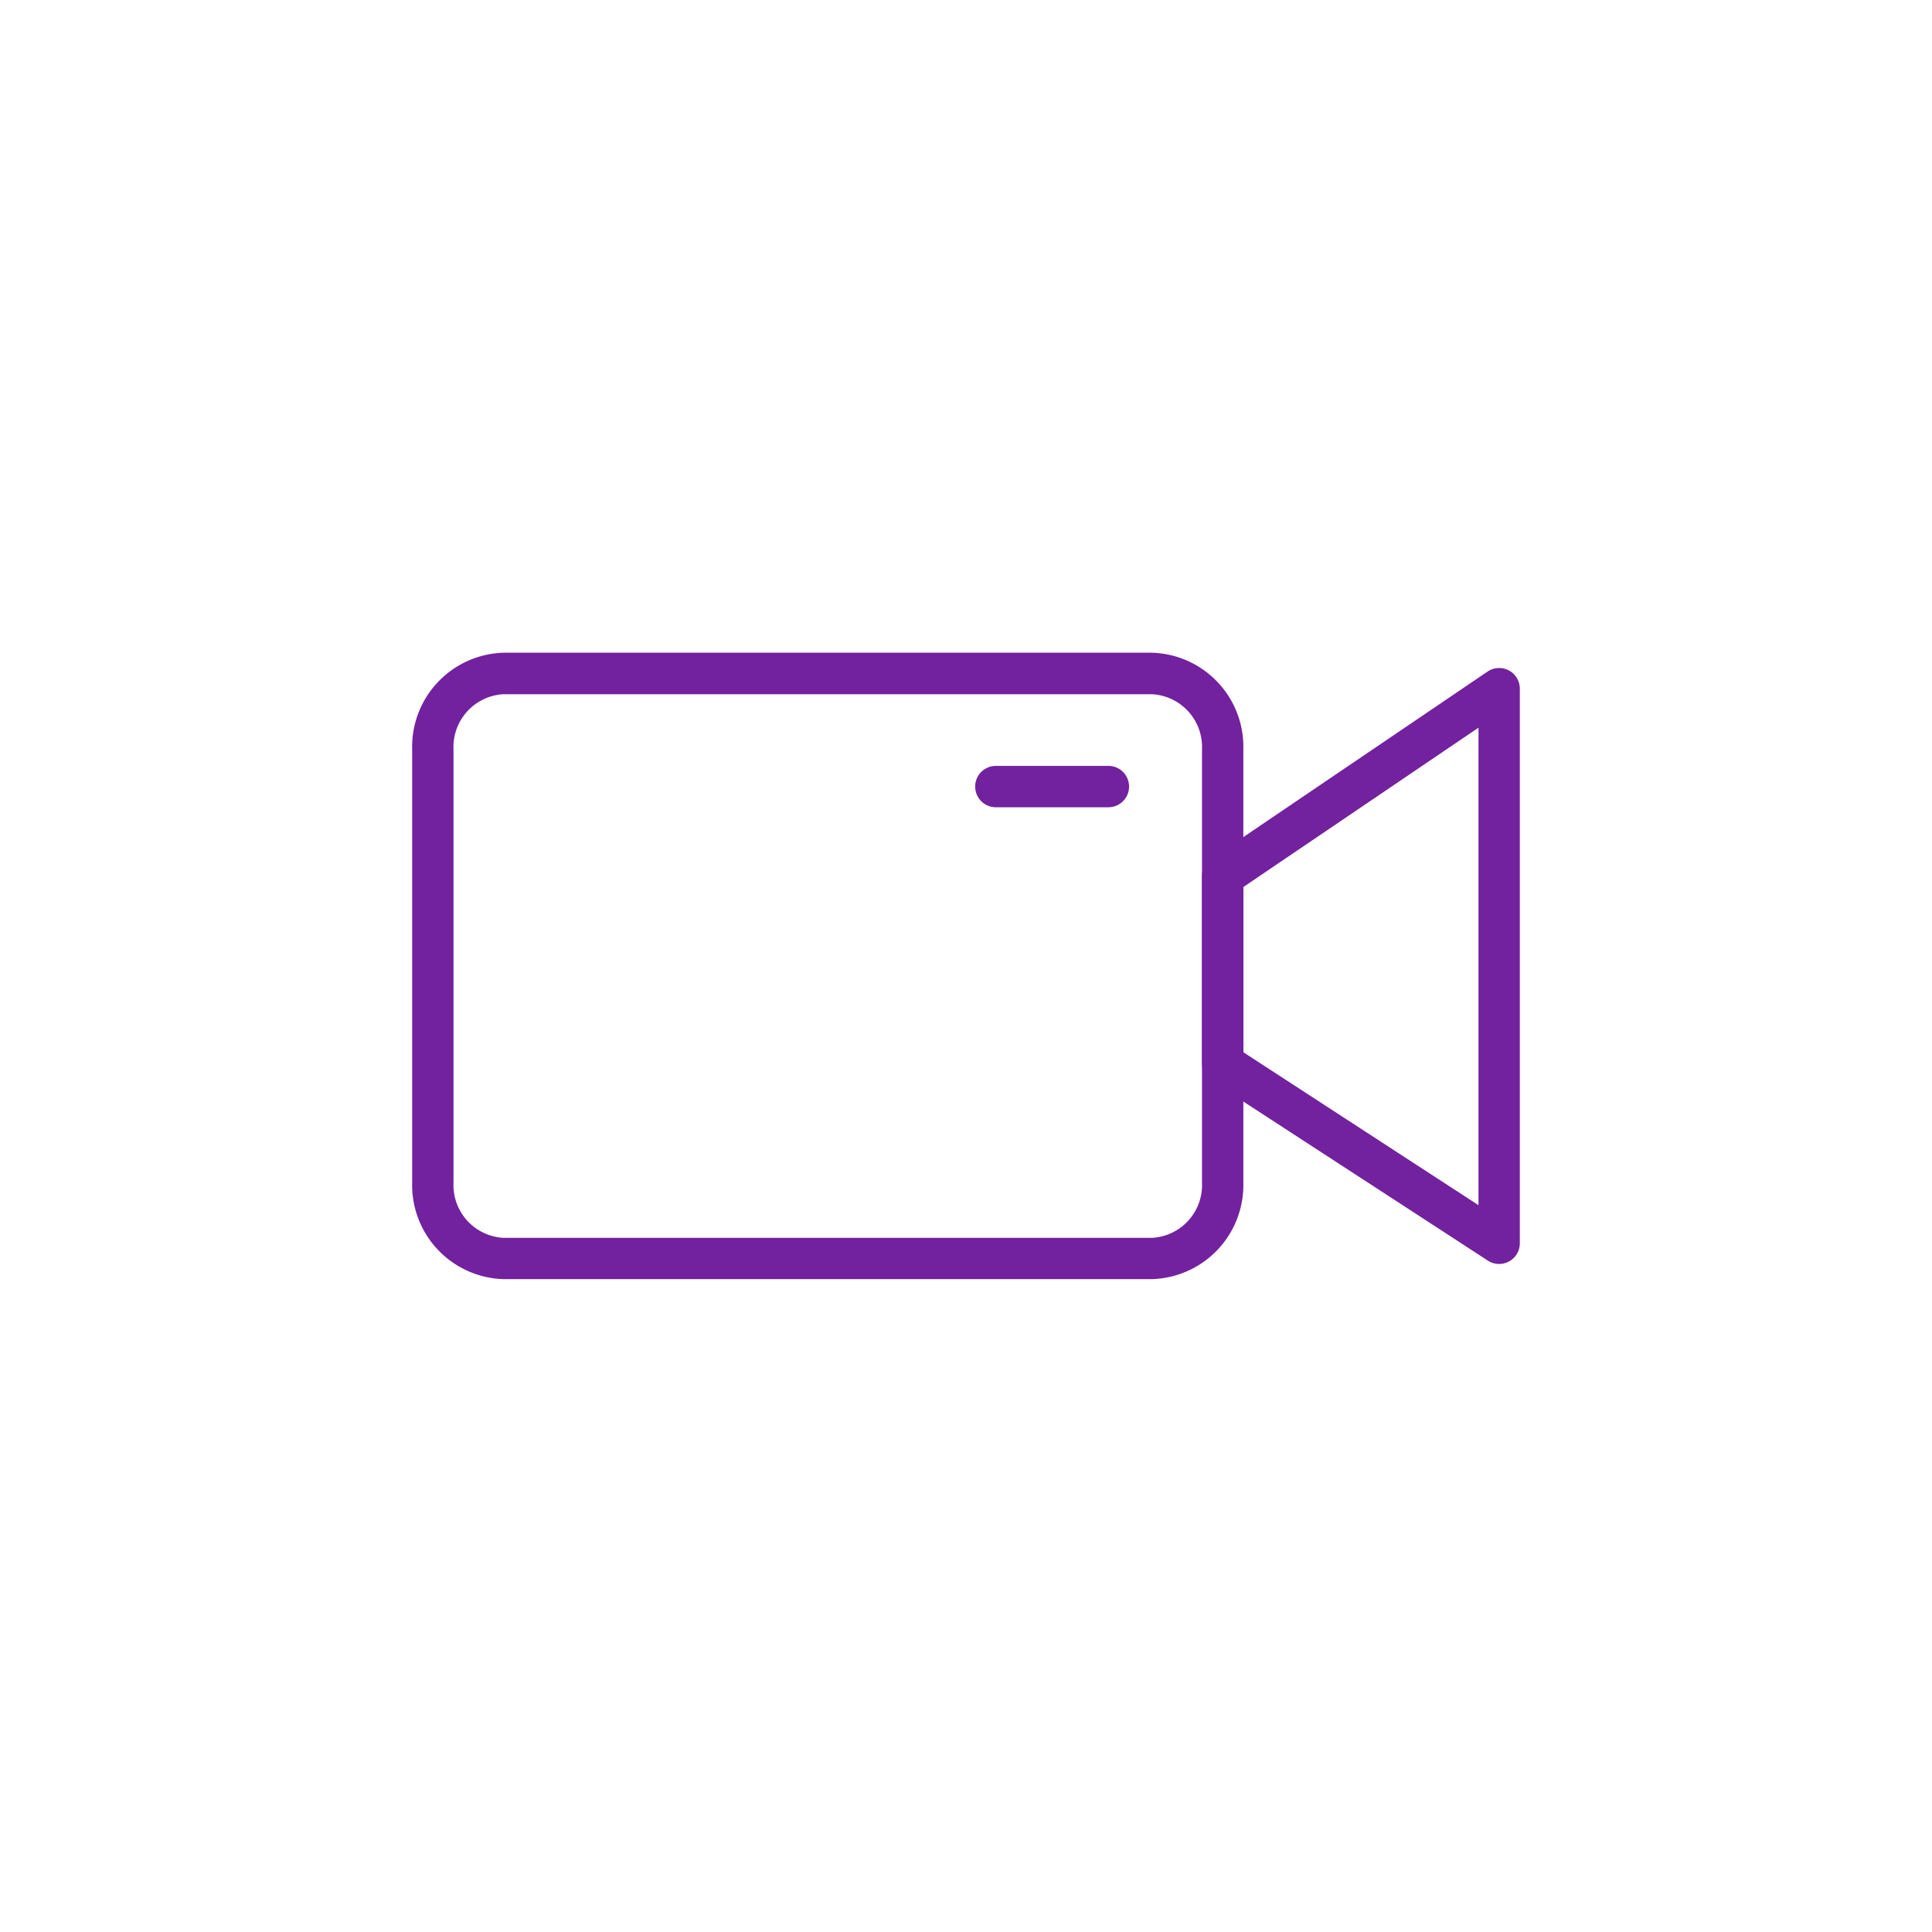 <?xml version="1.0" encoding="utf-8"?>
<svg xmlns="http://www.w3.org/2000/svg" width="128" height="128" viewBox="0 0 128 128"><g data-name="Group 69-inner"><g data-name="Group 66"><path data-name="Path 154" d="M99.323 83.741a1.369 1.369 0 01-.747-.221L80.258 71.603a1.37 1.37 0 01-.623-1.148V58.043a1.37 1.37 0 01.6-1.134l18.319-12.415a1.369 1.369 0 012.138 1.134v36.743a1.369 1.369 0 01-1.369 1.369zM82.374 69.713l15.58 10.134V48.21l-15.58 10.559z" fill="#72219f"/></g><g data-name="Group 67"><path data-name="Path 155" d="M76.329 84.745H33.352a6.235 6.235 0 01-6.045-6.4v-28.7a6.236 6.236 0 016.045-6.4h42.977a6.236 6.236 0 016.045 6.4v28.7a6.236 6.236 0 01-6.045 6.4zM33.352 45.994a3.5 3.5 0 00-3.306 3.658v28.7a3.5 3.5 0 003.306 3.658h42.977a3.5 3.5 0 003.306-3.658v-28.7a3.5 3.5 0 00-3.306-3.658z" fill="#72219f"/></g><g data-name="Group 68"><path data-name="Path 156" d="M73.396 53.482h-7.455a1.37 1.37 0 010-2.739h7.456a1.37 1.37 0 110 2.739z" fill="#72219f"/></g></g><path data-name="Group 69-area" fill="none" d="M0 0h128v128H0z"/></svg>